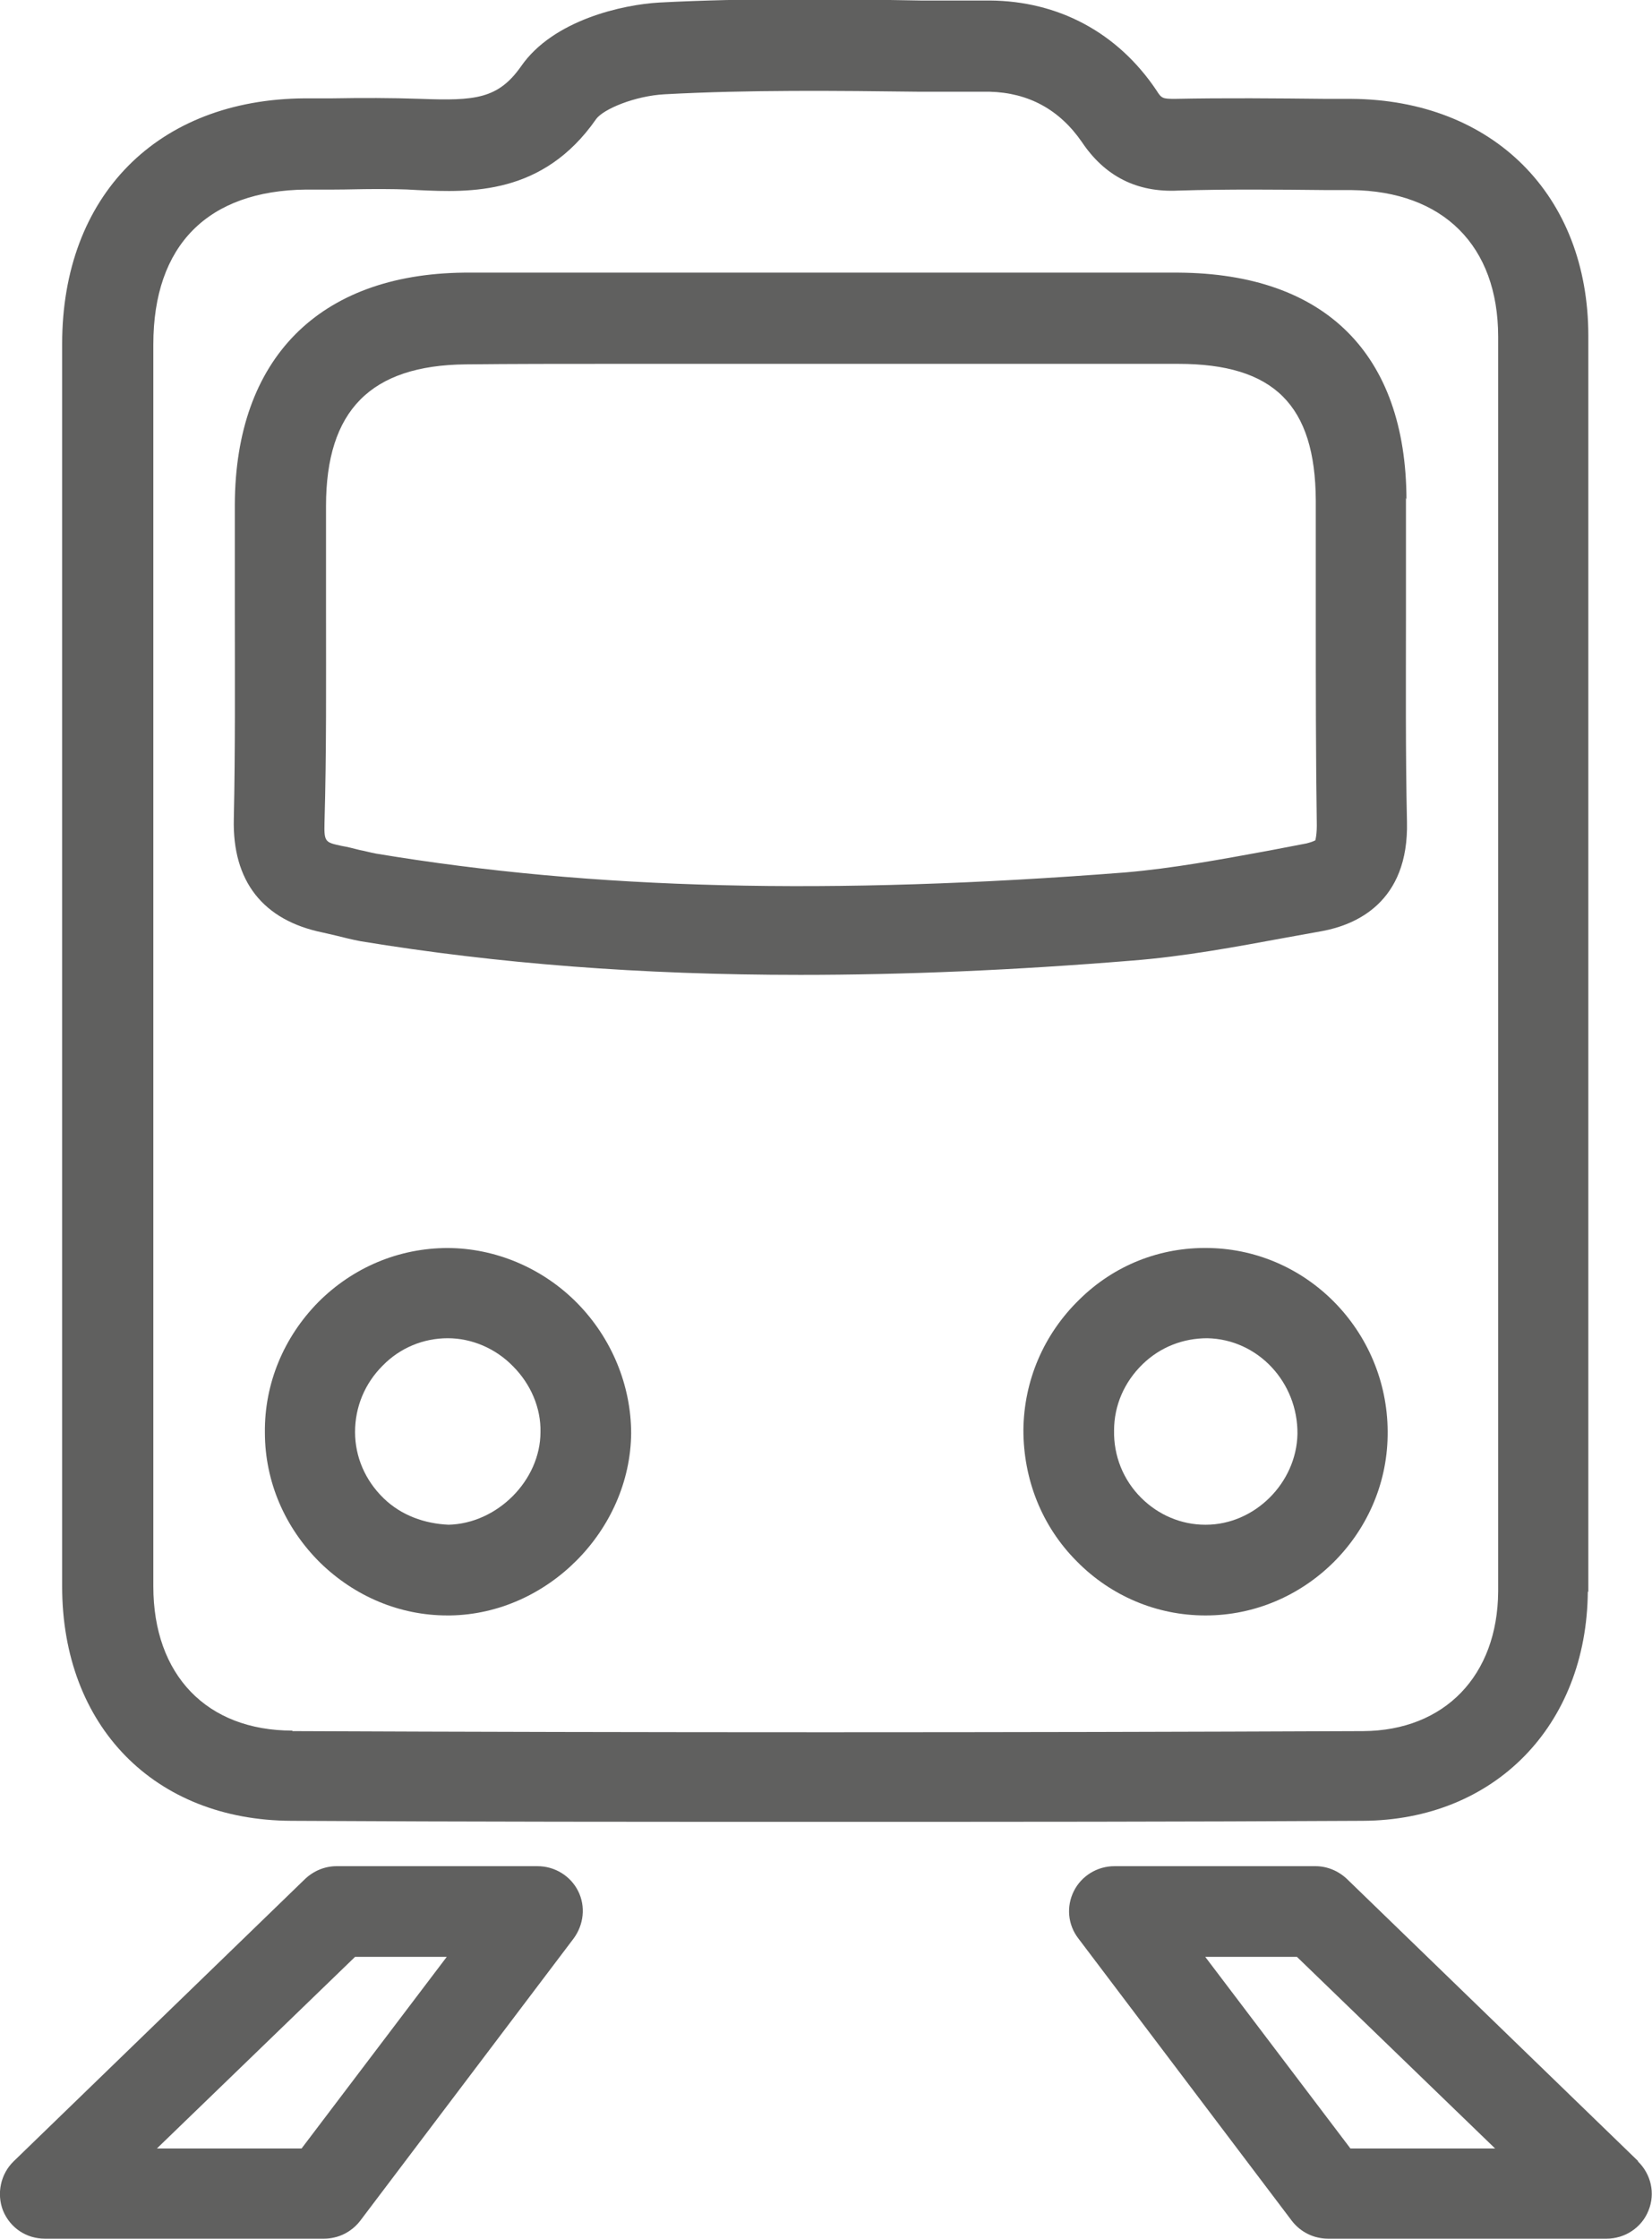 <?xml version="1.0" encoding="UTF-8"?>
<svg id="Layer_2" data-name="Layer 2" xmlns="http://www.w3.org/2000/svg" viewBox="0 0 32.43 43.93">
  <defs>
    <style>
      .cls-1 {
        fill: #60605f;
        stroke-width: 0px;
      }
    </style>
  </defs>
  <g id="Layer_1-2" data-name="Layer 1">
    <g>
      <path class="cls-1" d="M8.79,24.49h0c-.96,0-1.86.38-2.54,1.06-.68.69-1.06,1.6-1.05,2.56,0,.96.39,1.87,1.09,2.56.68.66,1.56,1.03,2.49,1.03.02,0,.04,0,.06,0h0c1.91-.03,3.53-1.67,3.55-3.57,0-.94-.38-1.87-1.06-2.56-.68-.69-1.61-1.08-2.55-1.08ZM8.81,29.92c-.47-.02-.93-.18-1.28-.52-.36-.35-.56-.81-.56-1.3,0-.49.19-.95.54-1.3.34-.35.8-.54,1.28-.54h0c.47,0,.94.2,1.28.55.35.35.55.82.54,1.29,0,.95-.85,1.8-1.81,1.82Z"/>
      <path class="cls-1" d="M27.61,9.8c-.01-2.86-1.6-4.43-4.47-4.45-1.8,0-3.59,0-5.39,0h-1.54s-2.16,0-2.16,0c-1.65,0-3.29,0-4.94,0-2.85.03-4.49,1.69-4.5,4.55,0,.69,0,1.38,0,2.07,0,1.37.01,2.74-.02,4.1-.03,1.22.57,1.99,1.75,2.23.09.02.17.04.26.06.16.04.32.08.48.11,2.68.44,5.5.66,8.63.66,2.03,0,4.19-.09,6.51-.28,1.03-.08,2.04-.27,3.02-.45l.72-.13c.64-.12,1.7-.55,1.66-2.15-.03-1.36-.02-2.72-.02-4.08,0-.76,0-1.51,0-2.27ZM25.82,16.49s-.05.03-.17.06l-.73.14c-.98.18-1.9.35-2.83.43-5.77.45-10.45.34-14.71-.37-.11-.02-.21-.05-.32-.07-.12-.03-.23-.06-.35-.08-.32-.07-.35-.07-.34-.45.04-1.39.03-2.77.03-4.16,0-.69,0-1.37,0-2.06,0-1.88.88-2.76,2.74-2.78.94-.01,1.89-.01,2.83-.01.63,0,1.27,0,1.9,0h2.34s2.08,0,2.08,0c1.61,0,3.23,0,4.84,0,1.88,0,2.69.81,2.7,2.68,0,.75,0,1.5,0,2.26,0,1.37,0,2.75.02,4.12,0,.23-.04.31-.03.31Z"/>
      <path class="cls-1" d="M23.73,24.49c-.96-.02-1.86.34-2.54,1.01-.7.68-1.09,1.59-1.1,2.56,0,.97.36,1.89,1.05,2.58.67.68,1.57,1.06,2.52,1.06h.01c1.93,0,3.54-1.58,3.57-3.52.04-1.99-1.53-3.65-3.5-3.69ZM23.66,29.92h0c-.47,0-.92-.19-1.26-.53-.35-.35-.54-.82-.53-1.32,0-.49.2-.95.56-1.3.35-.34.8-.51,1.27-.51.99.02,1.78.86,1.77,1.88-.02.96-.84,1.78-1.8,1.78Z"/>
      <path class="cls-1" d="M31.18,31.24c0-1.16,0-2.33,0-3.49v-1.41s0-5.34,0-5.34c0-4.8,0-9.61,0-14.41,0-2.76-1.87-4.63-4.65-4.65h-.49c-.99-.01-1.99-.02-2.98,0-.24,0-.26-.01-.36-.17-.76-1.13-1.92-1.75-3.27-1.76h-1.36c-1.68-.03-3.41-.05-5.13.04-.71.04-2.08.34-2.71,1.25-.45.64-.9.68-1.97.64-.58-.02-1.16-.02-1.74-.01h-.54c-2.89.02-4.76,1.91-4.76,4.82v15.54c0,2.95,0,5.89,0,8.84,0,2.74,1.81,4.59,4.5,4.6,3.46.02,6.96.02,10.47.02s7.04,0,10.56-.02c2.58-.01,4.4-1.86,4.42-4.5ZM5.74,33.96c-1.68,0-2.73-1.09-2.73-2.83,0-2.95,0-5.89,0-8.84v-3.44s0-4.03,0-4.03V6.76c0-1.95,1.07-3.02,3-3.04h.55c.26,0,.53-.01.79-.01.28,0,.57,0,.85.02,1.04.05,2.46.1,3.5-1.39.14-.2.77-.46,1.35-.49,1.66-.09,3.37-.07,5.02-.05h1.36c.76.02,1.37.35,1.81.99.45.67,1.08.99,1.89.95.97-.03,1.94-.02,2.91-.01h.49c1.8.02,2.88,1.09,2.88,2.88,0,4.8,0,9.6,0,14.4v5.34s0,1.41,0,1.41c0,1.16,0,2.32,0,3.47-.01,1.65-1.05,2.73-2.65,2.74-7.04.03-14.11.03-21.02,0Z"/>
      <path class="cls-1" d="M10.56,36.62h-3.95c-.23,0-.45.09-.62.25L.27,42.41c-.26.25-.34.64-.21.97.14.34.46.55.82.55h5.48c.28,0,.54-.13.71-.35l4.19-5.54c.2-.27.24-.63.09-.93s-.46-.49-.8-.49ZM5.92,42.16h-2.84l3.89-3.76h1.8l-2.85,3.76Z"/>
      <path class="cls-1" d="M32.16,42.41l-5.72-5.54c-.17-.16-.39-.25-.62-.25h-3.94c-.34,0-.65.19-.8.49s-.12.66.09.93l4.19,5.54c.17.22.43.35.71.35h5.47c.36,0,.69-.22.82-.55.14-.34.05-.72-.21-.97ZM26.51,42.16l-2.85-3.76h1.8l3.89,3.76h-2.84Z"/>
    </g>
  </g>
</svg>